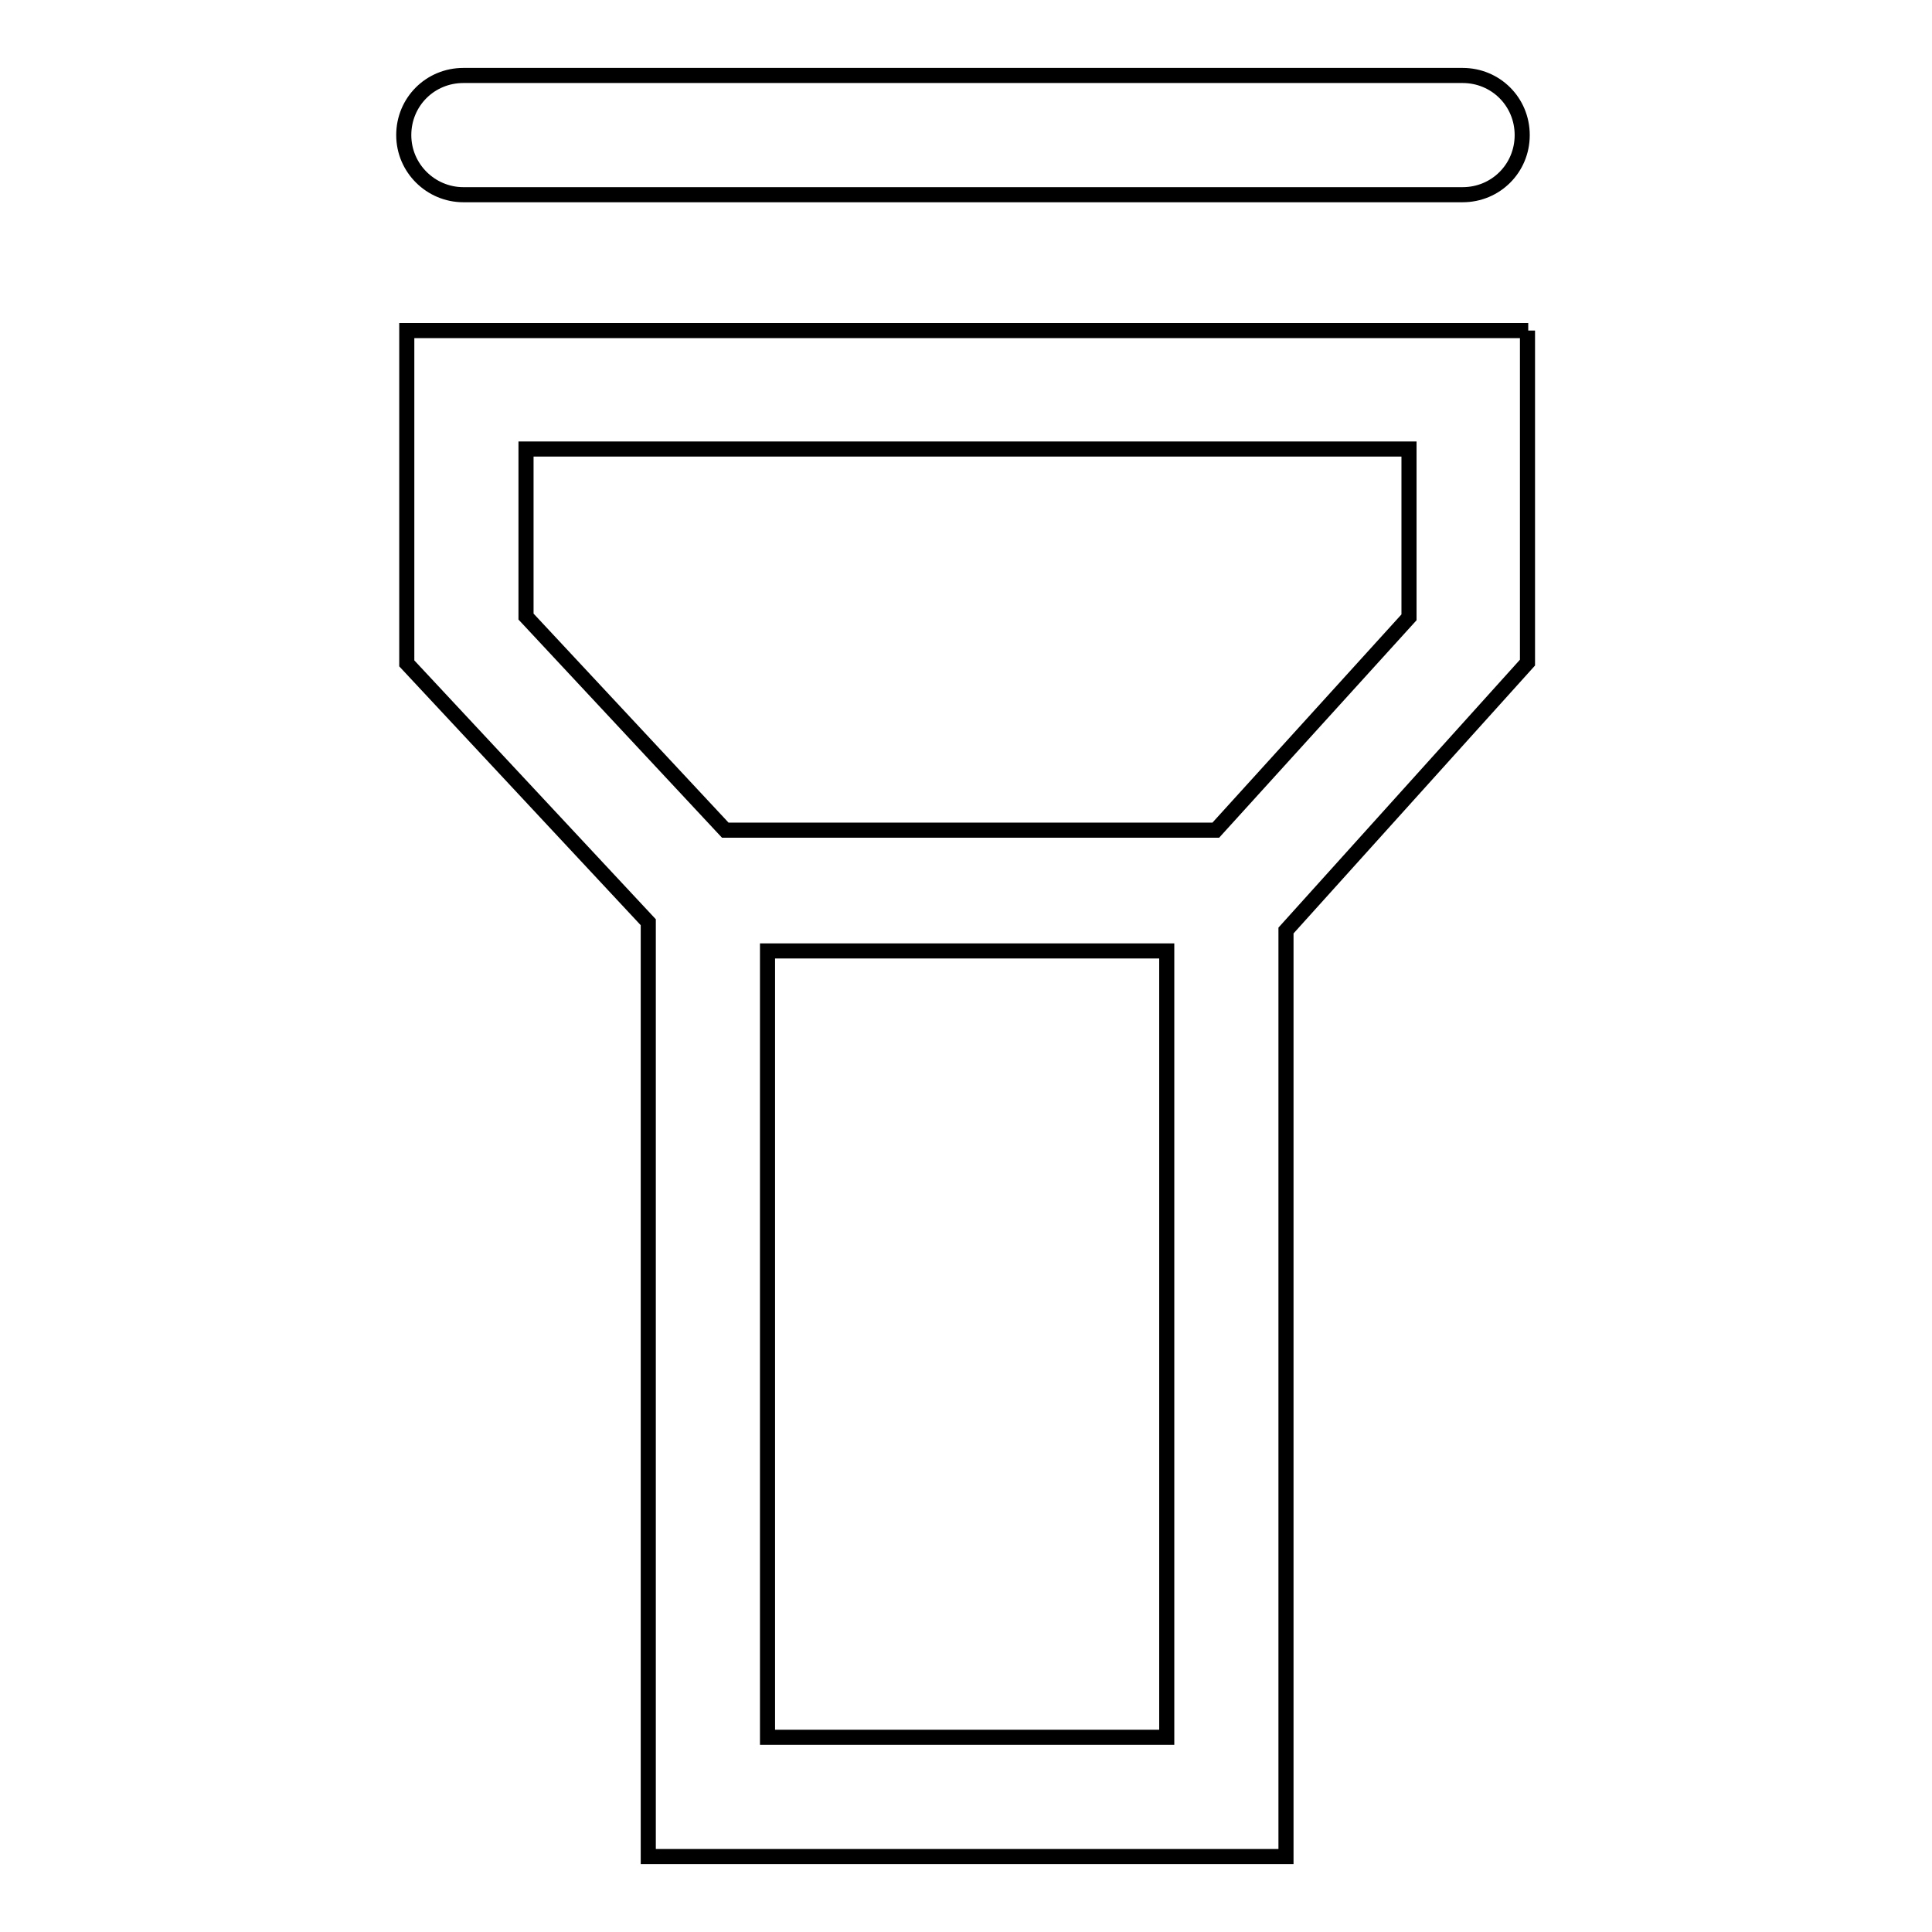 <?xml version="1.0" encoding="utf-8"?>
<!-- Svg Vector Icons : http://www.onlinewebfonts.com/icon -->
<!DOCTYPE svg PUBLIC "-//W3C//DTD SVG 1.1//EN" "http://www.w3.org/Graphics/SVG/1.1/DTD/svg11.dtd">
<svg version="1.1" xmlns="http://www.w3.org/2000/svg" xmlns:xlink="http://www.w3.org/1999/xlink" x="0px" y="0px" viewBox="0 0 256 256" enable-background="new 0 0 256 256" xml:space="preserve">
<g> <path stroke-width="2" fill-opacity="0" stroke="#000000"  d="M61.4,25.8h132.4c4.4,0,7.9-3.5,7.9-7.9c0-4.4-3.5-7.9-7.9-7.9H61.4c-4.4,0-7.9,3.5-7.9,7.9 C53.5,22.3,57.1,25.8,61.4,25.8z M202.5,43.8H53.9v44.1l32,34.3V246h84.5V123.3l32-35.5V43.8z M154.6,230.2h-52.9V126h52.9 L154.6,230.2L154.6,230.2z M186.7,81.8L161.1,110h-65L69.7,81.7V59.5h117V81.8z"/></g>
</svg>